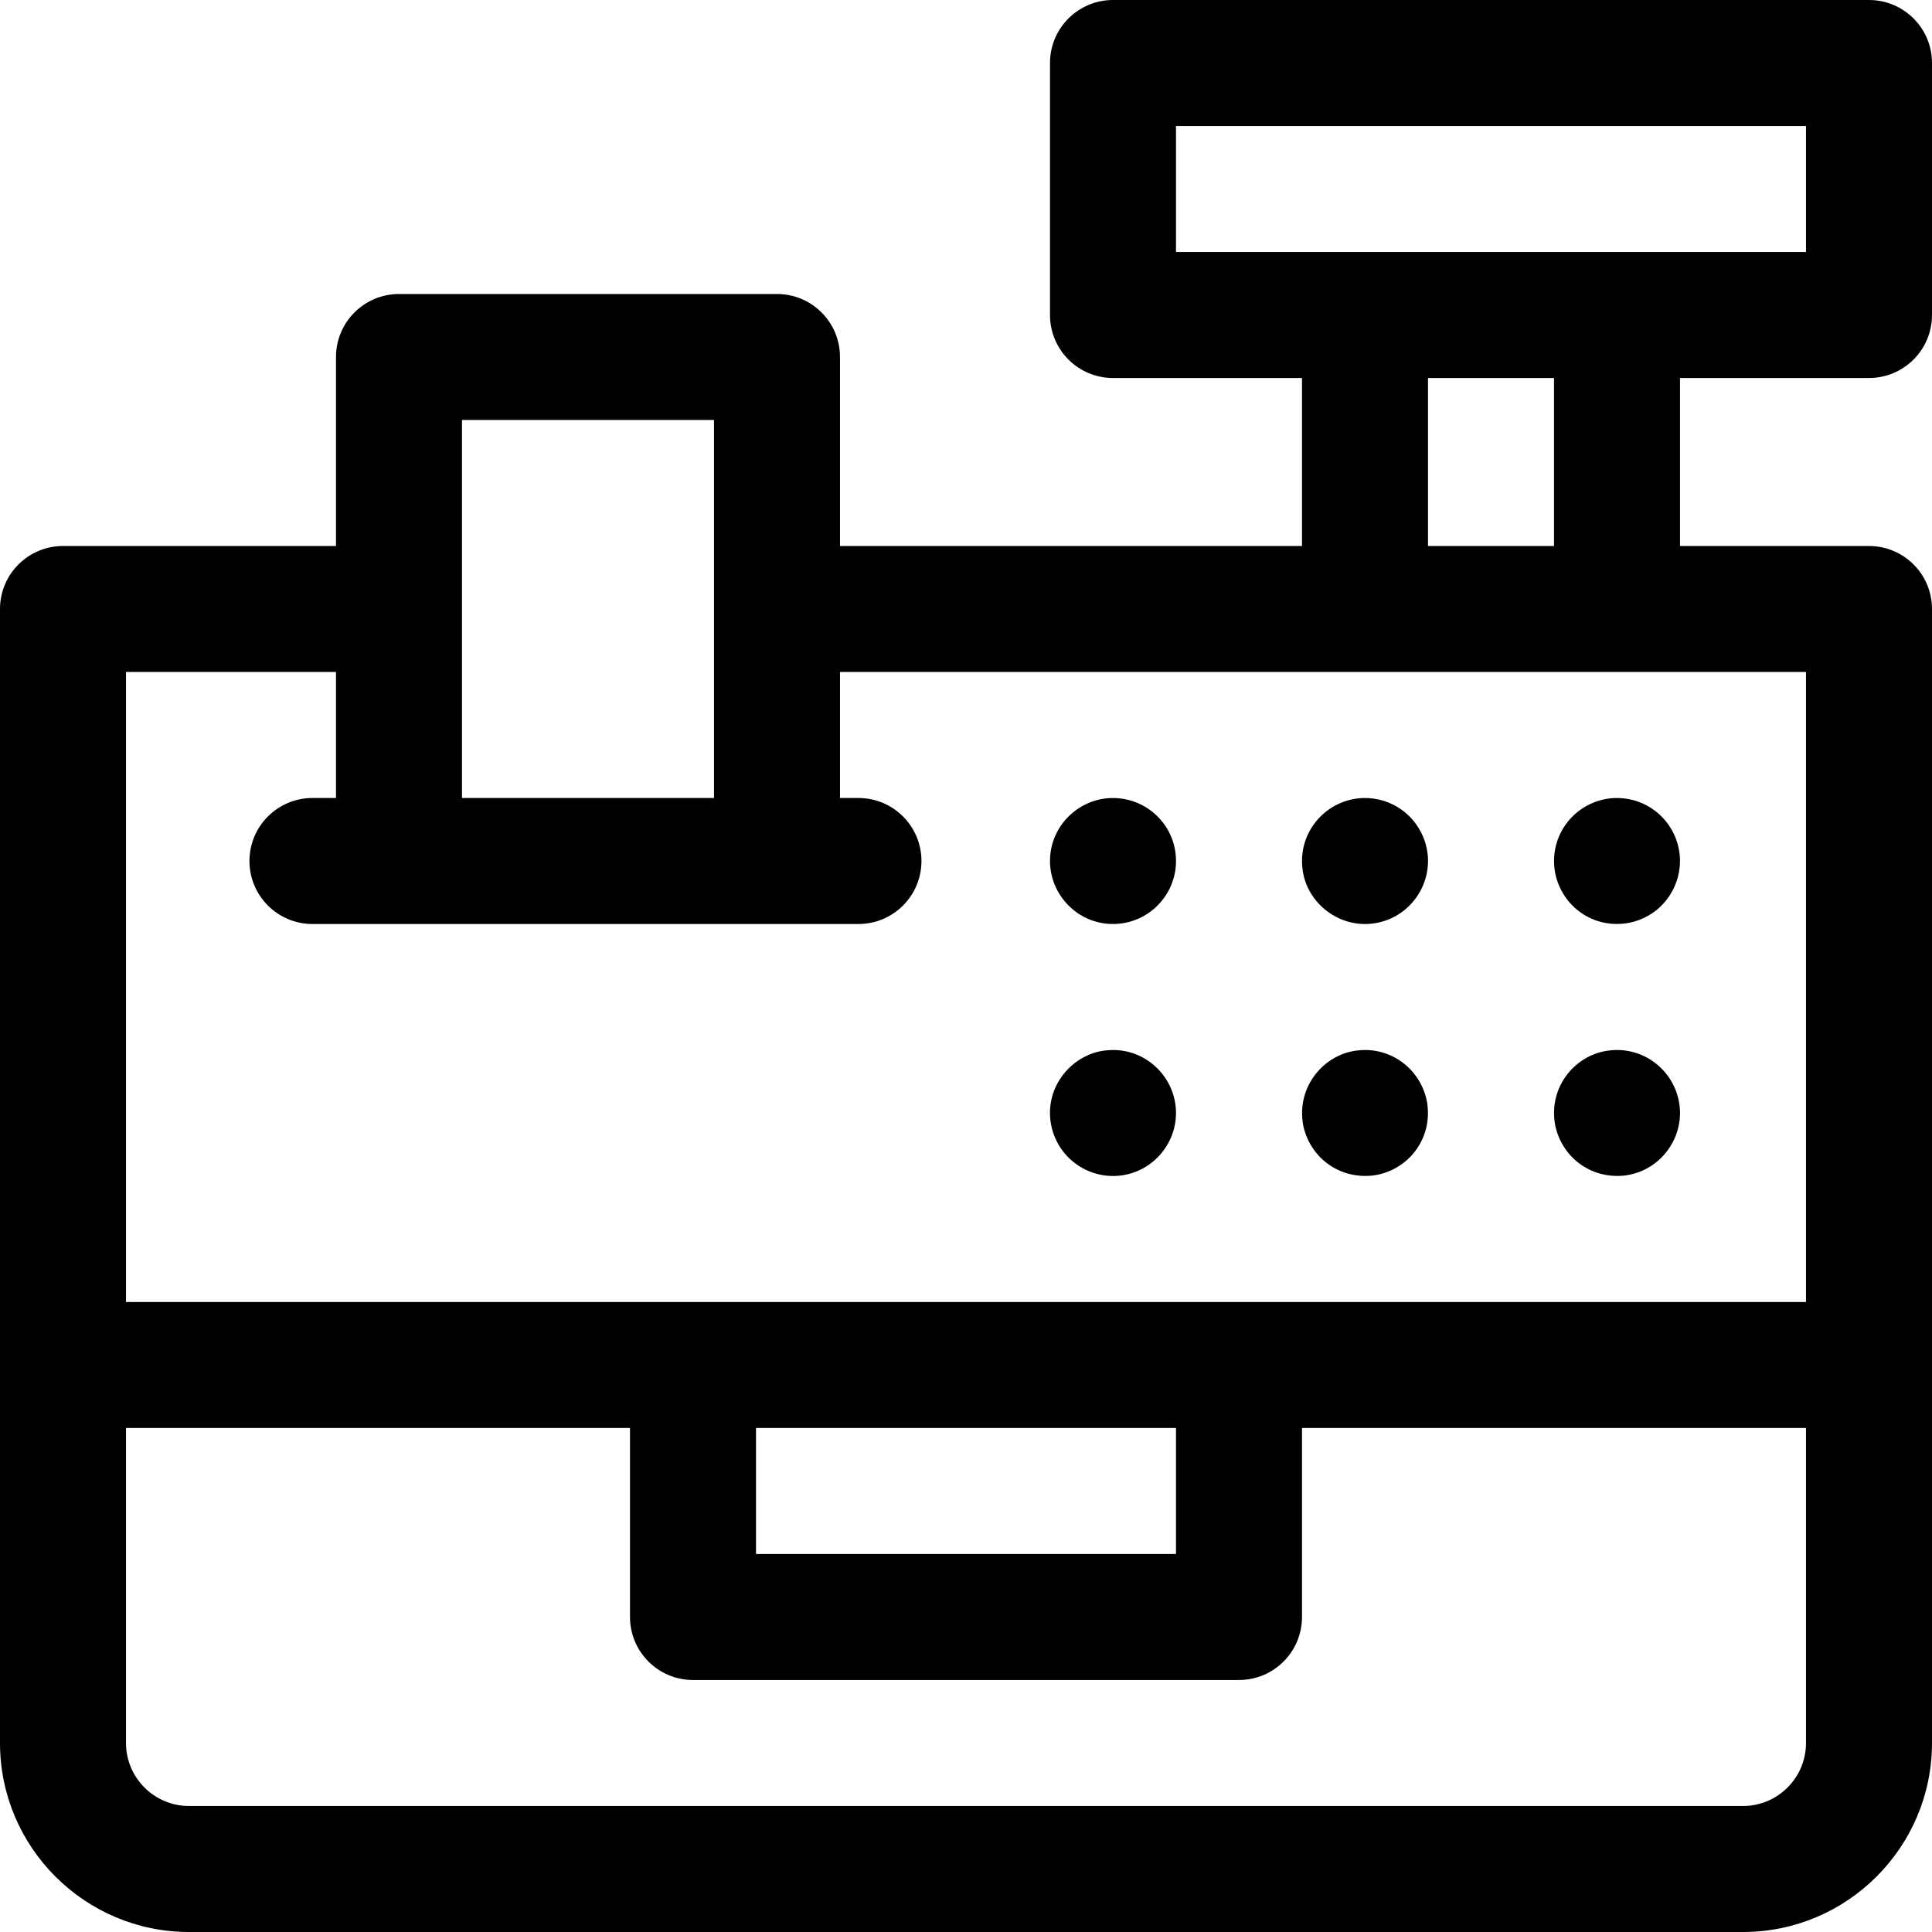 <?xml version="1.0" encoding="iso-8859-1"?>
<!-- Uploaded to: SVG Repo, www.svgrepo.com, Generator: SVG Repo Mixer Tools -->
<svg fill="#000000" height="800px" width="800px" version="1.1" id="Layer_1" xmlns="http://www.w3.org/2000/svg" xmlns:xlink="http://www.w3.org/1999/xlink" 
	 viewBox="0 0 512 512" xml:space="preserve">
<g>
	<g>
		<path d="M495.304,100.174c9.22,0,16.696-7.475,16.696-16.696V16.696C512,7.475,504.525,0,495.304,0H294.957
			c-9.22,0-16.696,7.475-16.696,16.696v66.783c0,9.22,7.475,16.696,16.696,16.696h50.087v44.522H222.609V94.609
			c0-9.22-7.475-16.696-16.696-16.696H105.739c-9.22,0-16.696,7.475-16.696,16.696v50.087H16.696C7.475,144.696,0,152.171,0,161.391
			c0,12.707,0,288.456,0,300.522C0,489.531,22.469,512,50.087,512h411.826C489.531,512,512,489.531,512,461.913
			c0-12.112,0-287.927,0-300.522c0-9.22-7.475-16.696-16.696-16.696h-50.087v-44.522H495.304z M122.435,111.304h66.783v100.174
			h-66.783V111.304z M478.609,461.913c0,9.206-7.49,16.696-16.696,16.696H50.087c-9.206,0-16.696-7.49-16.696-16.696v-83.478
			h133.565v50.087c0,9.22,7.475,16.696,16.696,16.696h144.696c9.22,0,16.696-7.475,16.696-16.696v-50.087h133.565V461.913z
			 M200.348,411.826v-33.391h111.304v33.391H200.348z M478.609,178.087v166.956c-8.414,0-428.023,0-445.217,0V178.087h55.652v33.391
			h-6.24c-9.22,0-16.696,7.475-16.696,16.696c0,9.22,7.475,16.696,16.696,16.696c16.86,0,128.492,0,144.696,0
			c9.22,0,16.696-7.475,16.696-16.696c0-9.22-7.475-16.696-16.696-16.696h-4.891v-33.391
			C233.082,178.087,467.395,178.087,478.609,178.087z M378.435,144.696v-44.522h33.391v44.522H378.435z M311.652,66.783V33.391
			h166.957v33.391C462.224,66.783,328.241,66.783,311.652,66.783z"/>
	</g>
</g>
<g>
	<g>
		<path d="M426.874,211.556c-9.463,0.982-16.632,9.748-14.726,19.879c1.819,8.763,10.086,14.899,19.634,13.112
			c8.4-1.752,13.434-8.97,13.434-16.373C445.217,218.626,437.054,210.622,426.874,211.556z"/>
	</g>
</g>
<g>
	<g>
		<path d="M378.357,226.527c-0.926-8.919-8.76-15.842-18.265-14.97c-9.222,0.957-15.884,9.161-14.959,18.265
			c0.744,8.914,9.084,15.911,18.254,14.97C372.978,243.797,379.25,235.218,378.357,226.527z"/>
	</g>
</g>
<g>
	<g>
		<path d="M293.309,211.556c-8.298,0.86-15.048,7.841-15.048,16.618c0,8.943,7.285,16.696,16.696,16.696
			c9.198,0,16.696-7.482,16.696-16.696C311.652,218.333,303.246,210.645,293.309,211.556z"/>
	</g>
</g>
<g>
	<g>
		<path d="M445.139,293.309c-0.943-9.081-9.052-15.896-18.265-14.959c-8.998,0.75-16.699,9.382-14.726,19.868
			c1.687,8.13,8.959,14.097,18.02,13.357C439.691,310.586,446.037,302.053,445.139,293.309z"/>
	</g>
</g>
<g>
	<g>
		<path d="M378.112,291.695c-1.755-8.415-9.481-14.214-18.02-13.345c-9.002,0.751-16.672,9.523-14.726,19.868
			c1.687,8.13,8.959,14.097,18.02,13.357C372.965,310.58,380.002,301.791,378.112,291.695z"/>
	</g>
</g>
<g>
	<g>
		<path d="M293.309,278.35c-8.543,0.712-15.94,8.71-14.97,18.254c0.904,8.71,8.22,15.048,16.618,15.048
			c9.373,0,16.696-7.714,16.696-16.696C311.652,285.291,303.244,277.339,293.309,278.35z"/>
	</g>
</g>
</svg>